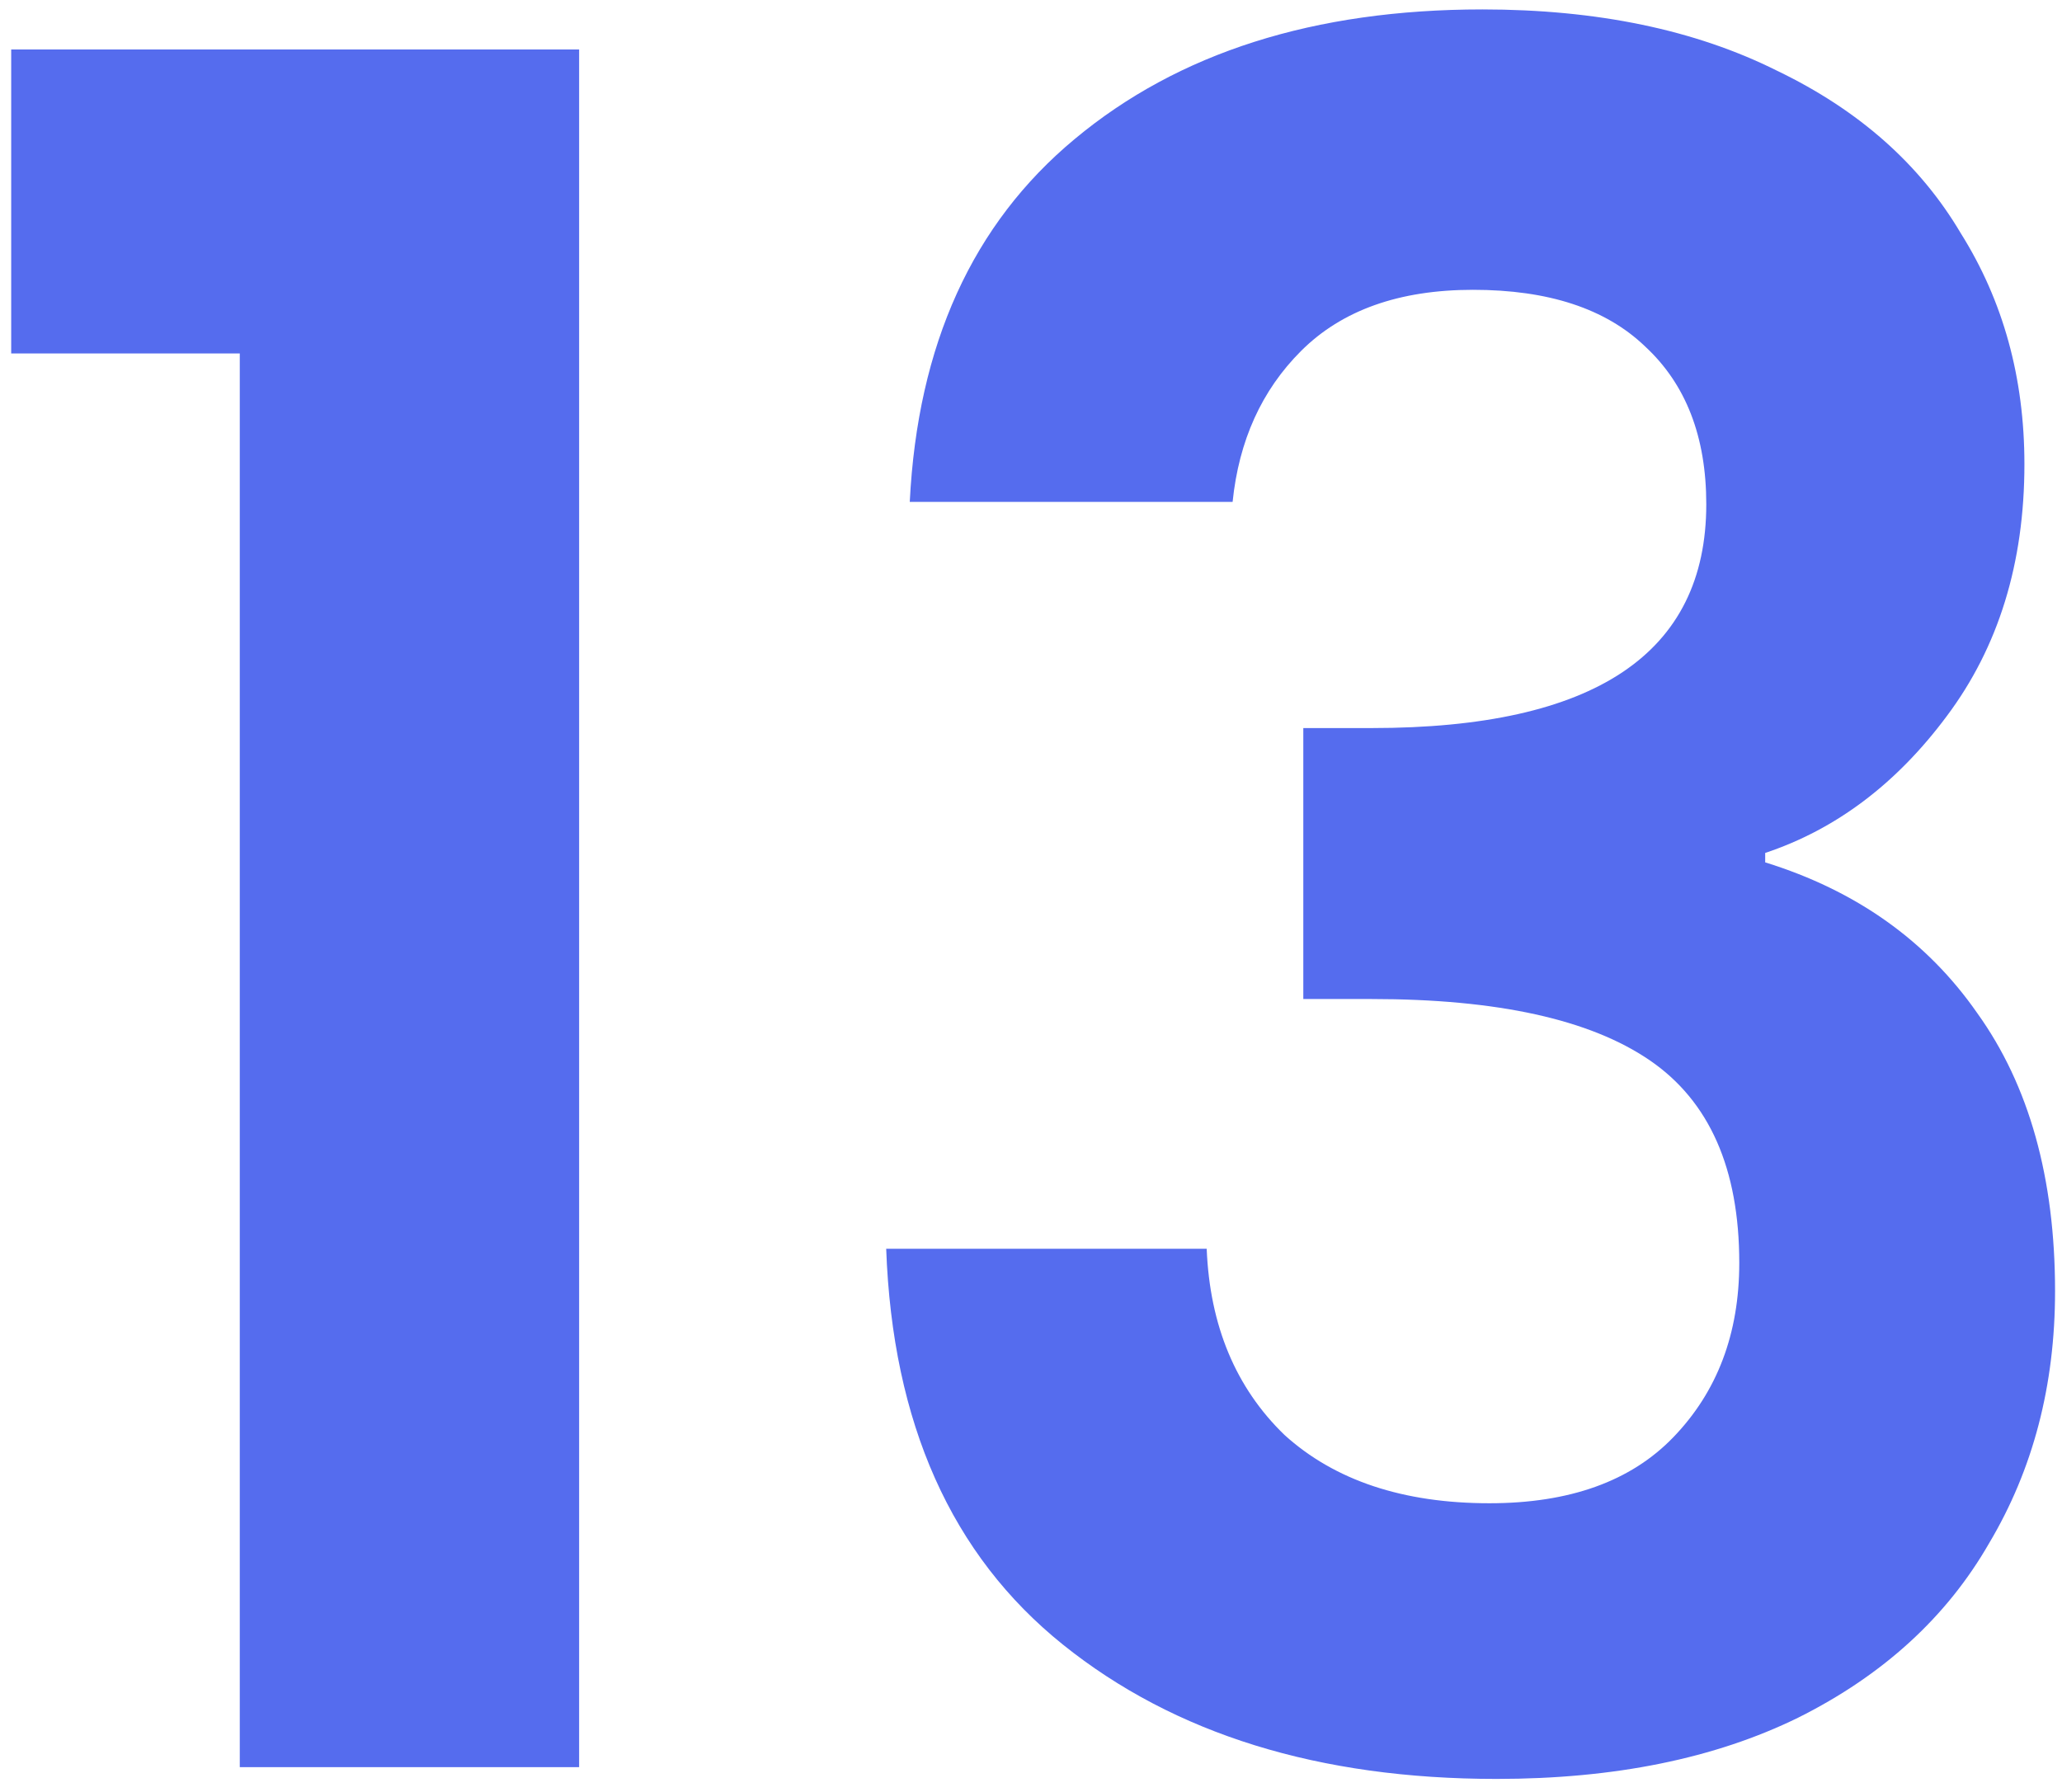 <svg width="84" height="73" viewBox="0 0 84 73" fill="none" xmlns="http://www.w3.org/2000/svg">
<path d="M0.456 14.4V2.016H23.592V72H9.768V14.4H0.456ZM37.061 20.448C37.381 14.048 39.621 9.12 43.781 5.664C48.005 2.144 53.541 0.384 60.389 0.384C65.061 0.384 69.061 1.216 72.389 2.88C75.717 4.48 78.213 6.688 79.877 9.504C81.605 12.256 82.469 15.392 82.469 18.912C82.469 22.944 81.413 26.368 79.301 29.184C77.253 31.936 74.789 33.792 71.909 34.752V35.136C75.621 36.288 78.501 38.336 80.549 41.28C82.661 44.224 83.717 48 83.717 52.608C83.717 56.448 82.821 59.872 81.029 62.88C79.301 65.888 76.709 68.256 73.253 69.984C69.861 71.648 65.765 72.48 60.965 72.48C53.733 72.48 47.845 70.656 43.301 67.008C38.757 63.36 36.357 57.984 36.101 50.88H49.157C49.285 54.016 50.341 56.544 52.325 58.464C54.373 60.32 57.157 61.248 60.677 61.248C63.941 61.248 66.437 60.352 68.165 58.56C69.957 56.704 70.853 54.336 70.853 51.456C70.853 47.616 69.637 44.864 67.205 43.2C64.773 41.536 60.997 40.704 55.877 40.704H53.093V29.664H55.877C64.965 29.664 69.509 26.624 69.509 20.544C69.509 17.792 68.677 15.648 67.013 14.112C65.413 12.576 63.077 11.808 60.005 11.808C56.997 11.808 54.661 12.64 52.997 14.304C51.397 15.904 50.469 17.952 50.213 20.448H37.061Z" fill="#556CEE"/>
</svg>
